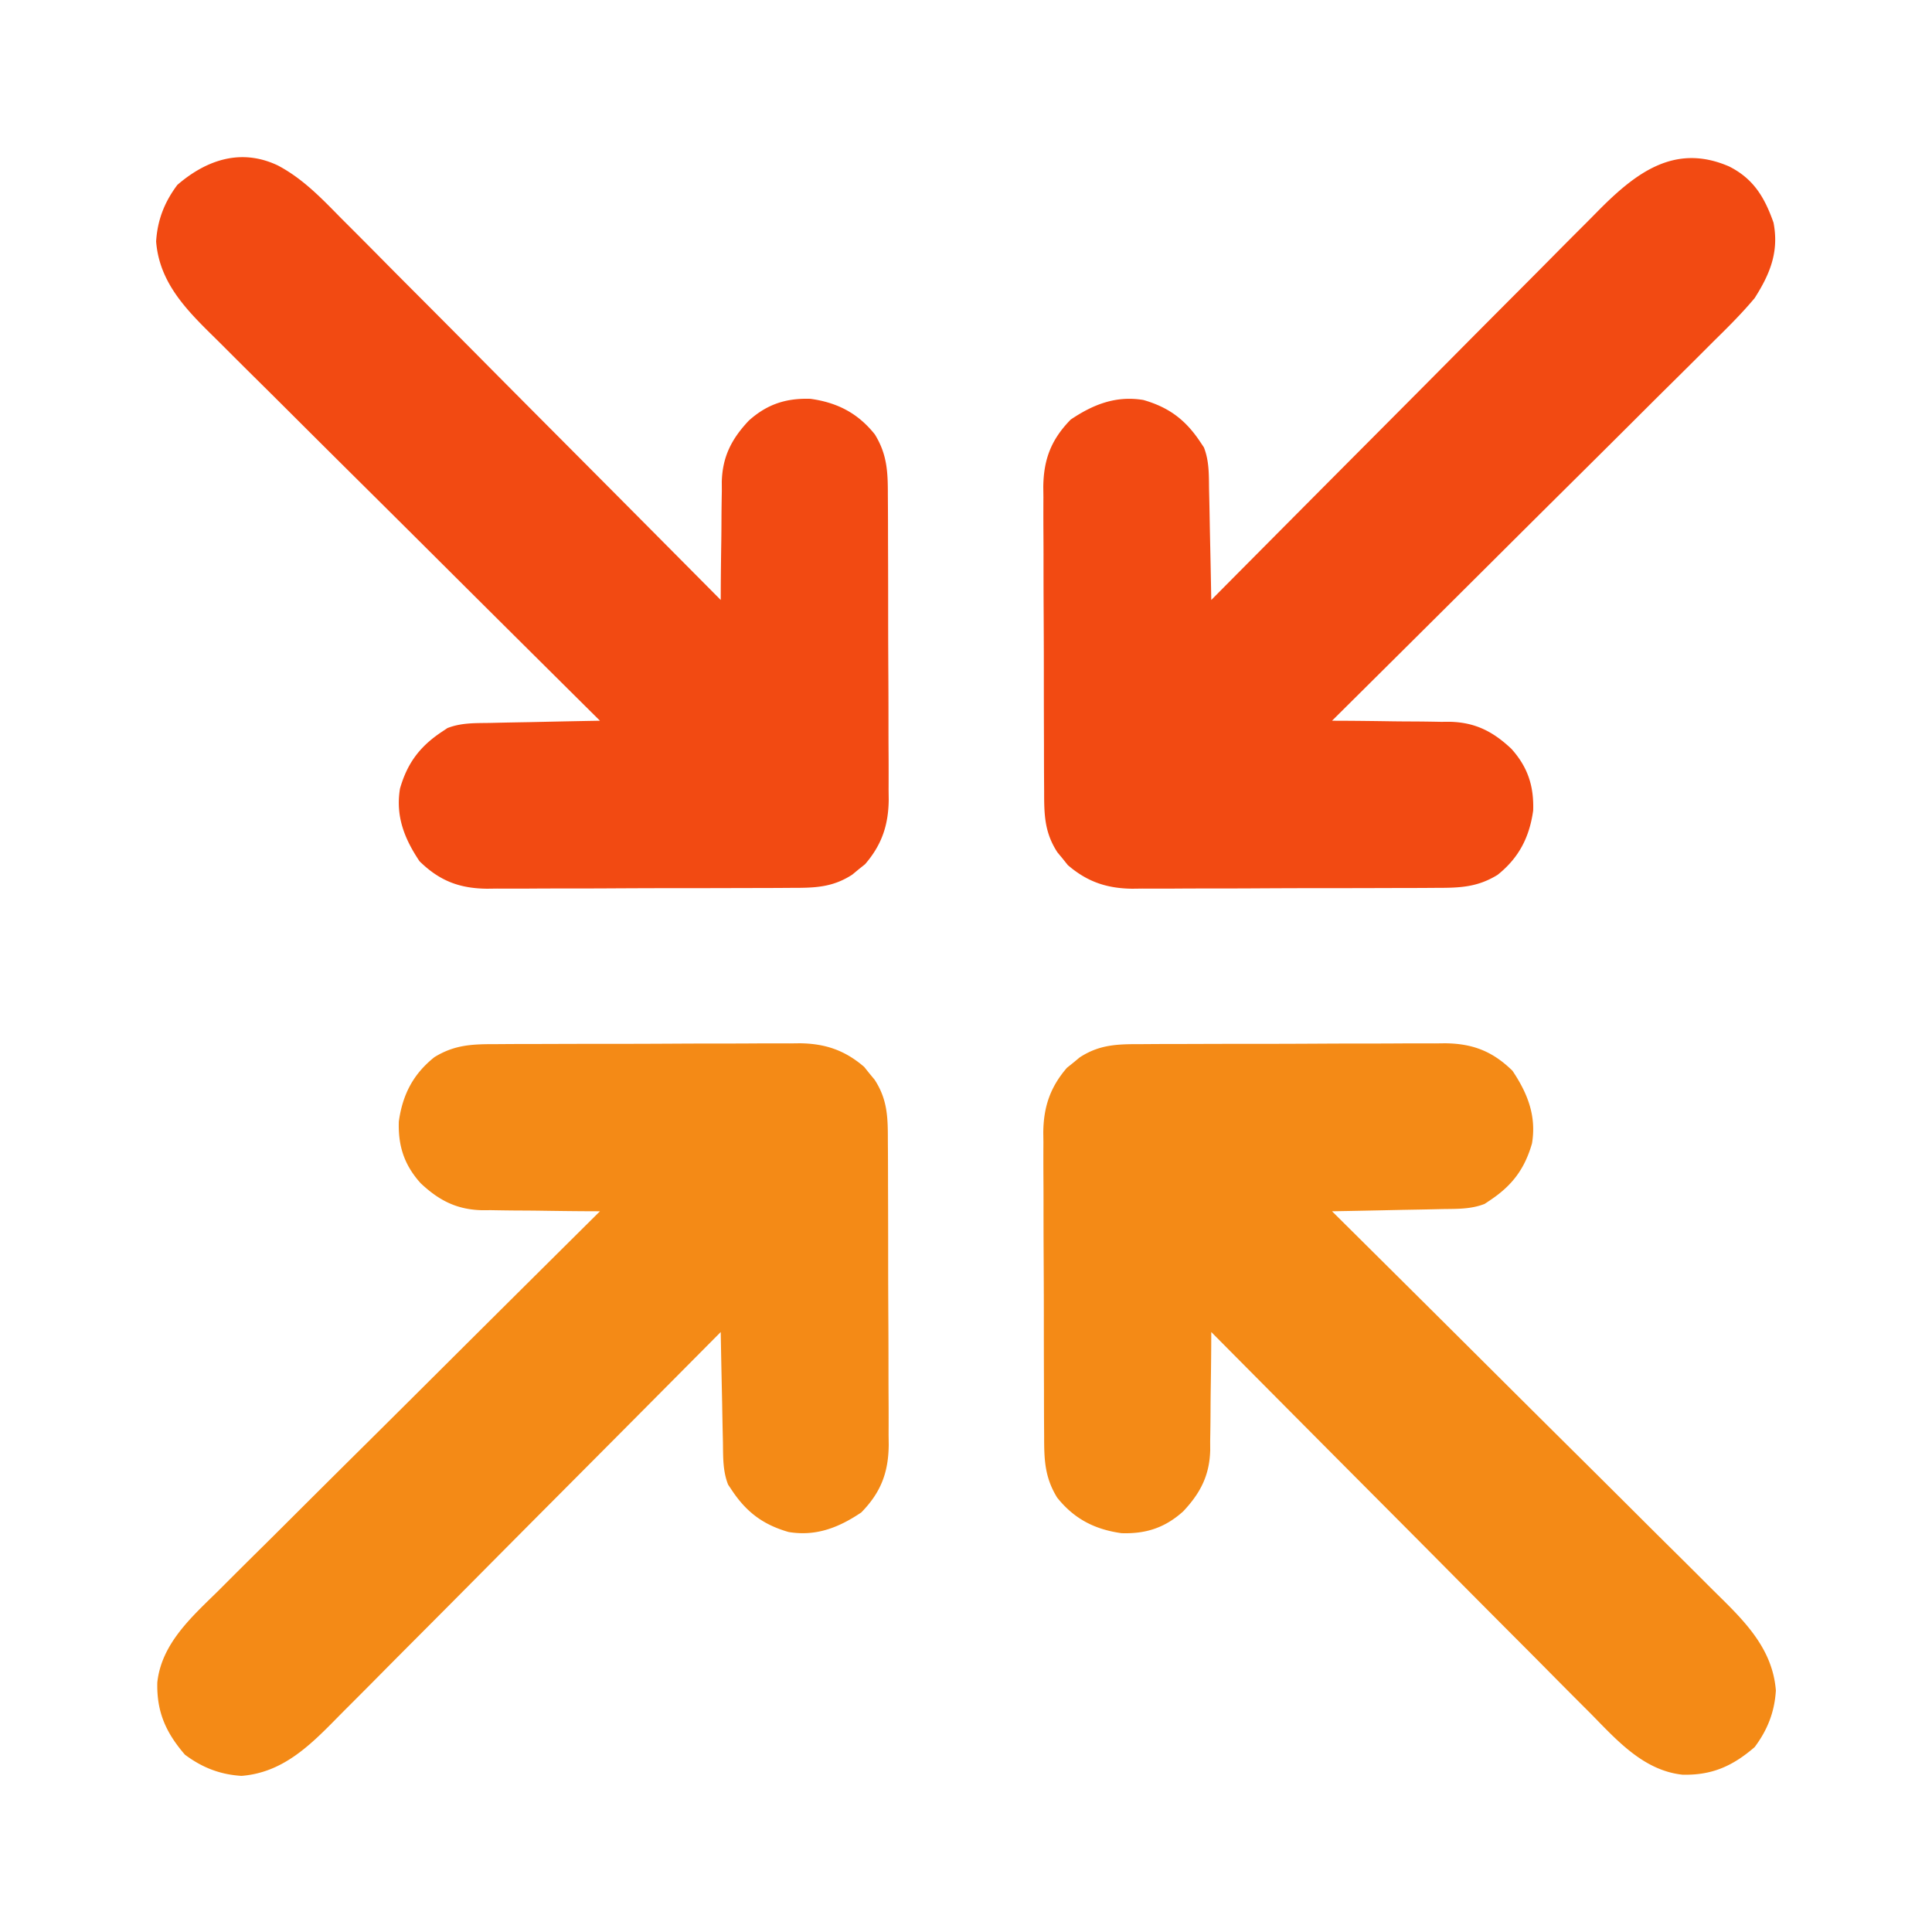 <svg xmlns="http://www.w3.org/2000/svg" version="1.1" viewBox="0 0 512 512"><path d="m131.345 276.71 2.83-.02c3.084-.02 6.167-.024 9.25-.026l6.446-.02c4.503-.012 9.006-.016 13.51-.015 5.76 0 11.52-.027 17.28-.061 4.437-.022 8.875-.026 13.313-.025 2.123-.003 4.246-.012 6.369-.027a837.33 837.33 0 0 1 8.924-.002l2.637-.034c6.74.07 11.975 1.826 17.12 6.266l1.351 1.691 1.398 1.684c3.461 5.302 3.524 10.083 3.518 16.224l.02 2.83c.019 3.084.023 6.167.025 9.25l.02 6.446c.012 4.503.016 9.006.015 13.51 0 5.76.027 11.52.061 17.28.022 4.437.026 8.875.025 13.313.003 2.123.012 4.246.027 6.369.02 2.975.014 5.949.002 8.924l.034 2.637c-.076 7.37-2.094 12.615-7.27 17.908-5.938 3.997-11.962 6.396-19.25 5.188-6.71-1.92-11.13-5.213-15-11l-1.049-1.567c-1.421-3.635-1.31-7.284-1.365-11.136l-.059-2.539c-.06-2.67-.106-5.338-.152-8.008-.038-1.813-.077-3.625-.117-5.438-.096-4.437-.18-8.874-.258-13.312l-1.721 1.735a27909.572 27909.572 0 0 1-41.57 41.815 12143.538 12143.538 0 0 0-20.103 20.221 7506.214 7506.214 0 0 1-17.533 17.627 2719.622 2719.622 0 0 0-9.274 9.331c-2.906 2.94-5.824 5.869-8.751 8.788a540.283 540.283 0 0 0-3.19 3.22C81.716 463.004 74.61 469.79 64 470.626c-5.698-.35-10.437-2.208-15-5.625-5.067-5.868-7.507-11.379-7.31-19.144 1.117-10.314 9.15-17.388 16.159-24.273a2061.625 2061.625 0 0 1 12.274-12.213c3.135-3.103 6.255-6.22 9.377-9.337a8481.812 8481.812 0 0 1 17.743-17.636c6.745-6.69 13.476-13.392 20.205-20.097A27223.561 27223.561 0 0 1 159 321l-3.361-.012c-4.146-.022-8.29-.077-12.435-.14a542.922 542.922 0 0 0-5.365-.044c-2.583-.009-5.163-.05-7.745-.097l-2.394.012c-6.678-.173-11.384-2.594-16.23-7.161-4.344-4.83-5.99-9.87-5.779-16.347.997-7.137 3.812-12.57 9.43-17.055 5.383-3.312 10.066-3.453 16.224-3.447Z" fill="#F48A16"/><path d="M73.626 43.845c6.637 3.5 11.593 8.711 16.79 14.004a2061.625 2061.625 0 0 1 12.213 12.274c3.104 3.135 6.222 6.255 9.338 9.377a8481.81 8481.81 0 0 1 17.636 17.743c6.69 6.745 13.392 13.476 20.097 20.205A27223.561 27223.561 0 0 1 191 159l.012-3.361c.022-4.146.077-8.29.14-12.435.024-1.788.038-3.577.044-5.365.009-2.583.05-5.163.097-7.745l-.012-2.394c.173-6.678 2.594-11.384 7.161-16.23 4.83-4.344 9.87-5.99 16.347-5.779 7.137.997 12.57 3.812 17.055 9.43 3.312 5.383 3.453 10.066 3.447 16.224l.02 2.83c.019 3.084.023 6.167.025 9.25l.02 6.446c.012 4.503.016 9.006.015 13.51 0 5.76.027 11.52.061 17.28.022 4.437.026 8.875.025 13.313.003 2.123.012 4.246.027 6.369.02 2.975.014 5.949.002 8.924l.034 2.637c-.07 6.74-1.826 11.975-6.266 17.12l-1.692 1.351-1.683 1.398c-5.302 3.461-10.083 3.524-16.224 3.518l-2.83.02c-3.084.019-6.167.023-9.25.025l-6.446.02c-4.503.012-9.006.016-13.51.015-5.76 0-11.52.027-17.28.061-4.437.022-8.875.026-13.313.025a1029.2 1029.2 0 0 0-6.369.027c-2.975.02-5.949.014-8.924.002l-2.637.034c-7.37-.076-12.615-2.094-17.909-7.27-3.996-5.938-6.395-11.962-5.187-19.25 1.92-6.71 5.213-11.13 11-15l1.567-1.049c3.635-1.421 7.284-1.31 11.136-1.365l2.539-.059c2.67-.06 5.338-.106 8.008-.152 1.813-.038 3.625-.077 5.437-.117A3284 3284 0 0 1 159 191l-1.735-1.721a27909.572 27909.572 0 0 1-41.815-41.57 12143.538 12143.538 0 0 0-20.221-20.103 7506.216 7506.216 0 0 1-17.627-17.533 2719.622 2719.622 0 0 0-9.331-9.274c-2.94-2.906-5.869-5.824-8.788-8.751a540.283 540.283 0 0 0-3.22-3.19C48.996 81.716 42.21 74.61 41.374 64c.35-5.698 2.208-10.437 5.625-15 7.756-6.696 16.94-9.754 26.626-5.155Z" fill="#F24A12"/><path d="m302.345 276.71 2.83-.02c3.084-.02 6.167-.024 9.25-.026l6.446-.02c4.503-.012 9.006-.016 13.51-.015 5.76 0 11.52-.027 17.28-.061 4.437-.022 8.875-.026 13.313-.025 2.123-.003 4.246-.012 6.369-.027a837.33 837.33 0 0 1 8.924-.002l2.637-.034c7.37.076 12.615 2.094 17.909 7.27 3.996 5.938 6.395 11.962 5.187 19.25-1.92 6.71-5.213 11.13-11 15l-1.567 1.049c-3.635 1.421-7.284 1.31-11.136 1.365l-2.539.059c-2.67.06-5.338.106-8.008.152-1.813.038-3.625.077-5.437.117A3284 3284 0 0 1 353 321l1.735 1.721a27909.562 27909.562 0 0 1 41.815 41.57c6.734 6.708 13.472 13.41 20.221 20.103a7506.212 7506.212 0 0 1 17.627 17.533c3.104 3.098 6.212 6.191 9.331 9.274 2.94 2.906 5.869 5.824 8.788 8.751a540.283 540.283 0 0 0 3.22 3.19c7.266 7.142 14.052 14.249 14.888 24.858-.35 5.698-2.208 10.437-5.625 15-5.868 5.067-11.379 7.507-19.144 7.31-10.314-1.117-17.388-9.15-24.273-16.159a2061.625 2061.625 0 0 1-12.213-12.274c-3.103-3.135-6.22-6.255-9.337-9.377a8481.812 8481.812 0 0 1-17.636-17.743c-6.69-6.745-13.392-13.476-20.097-20.205A27223.561 27223.561 0 0 1 321 353l-.012 3.361c-.022 4.146-.077 8.29-.14 12.435a542.921 542.921 0 0 0-.044 5.365c-.009 2.583-.05 5.163-.097 7.745l.012 2.394c-.173 6.678-2.594 11.384-7.161 16.23-4.83 4.344-9.87 5.99-16.347 5.779-7.137-.997-12.57-3.812-17.055-9.43-3.312-5.383-3.453-10.066-3.447-16.224l-.02-2.83c-.019-3.084-.023-6.167-.025-9.25l-.02-6.446a4623.68 4623.68 0 0 1-.015-13.51c0-5.76-.027-11.52-.061-17.28-.022-4.437-.026-8.875-.025-13.313-.003-2.123-.012-4.246-.027-6.369a837.33 837.33 0 0 1-.002-8.924l-.034-2.637c.07-6.74 1.826-11.975 6.266-17.12l1.692-1.351 1.683-1.398c5.302-3.461 10.083-3.524 16.224-3.518Z" fill="#F48A16"/><path d="M458.223 44.105c6.49 3.267 9.406 8.18 11.777 14.895 1.487 7.683-.893 13.561-5 20-3.381 4.049-7.09 7.725-10.849 11.417a2061.625 2061.625 0 0 1-12.274 12.213c-3.135 3.103-6.255 6.22-9.377 9.337a8481.808 8481.808 0 0 1-17.743 17.636c-6.745 6.69-13.476 13.392-20.205 20.097A27223.561 27223.561 0 0 1 353 191l3.361.012c4.146.022 8.29.077 12.435.14 1.788.024 3.577.038 5.365.044 2.583.009 5.163.05 7.745.097l2.394-.012c6.678.173 11.384 2.594 16.23 7.161 4.344 4.83 5.99 9.87 5.779 16.347-.997 7.137-3.812 12.57-9.43 17.055-5.383 3.312-10.066 3.453-16.224 3.447l-2.83.02c-3.084.019-6.167.023-9.25.025l-6.446.02c-4.503.012-9.006.016-13.51.015-5.76 0-11.52.027-17.28.061-4.437.022-8.875.026-13.313.025a1029.2 1029.2 0 0 0-6.369.027c-2.975.02-5.949.014-8.924.002l-2.637.034c-6.74-.07-11.975-1.826-17.12-6.266l-1.351-1.691-1.398-1.684c-3.461-5.302-3.524-10.083-3.518-16.224l-.02-2.83c-.019-3.084-.023-6.167-.025-9.25l-.02-6.446a4623.68 4623.68 0 0 1-.015-13.51c0-5.76-.027-11.52-.061-17.28-.022-4.437-.026-8.875-.025-13.313a1029.2 1029.2 0 0 0-.027-6.369 837.33 837.33 0 0 1-.002-8.924l-.034-2.637c.076-7.37 2.094-12.615 7.27-17.909 5.938-3.996 11.962-6.395 19.25-5.187 6.71 1.92 11.13 5.213 15 11l1.049 1.567c1.421 3.635 1.31 7.284 1.365 11.136l.059 2.539c.06 2.67.106 5.338.152 8.008.038 1.813.077 3.625.117 5.438.096 4.437.18 8.874.258 13.312l1.721-1.735a27909.567 27909.567 0 0 1 41.57-41.815c6.708-6.734 13.41-13.472 20.103-20.221a7506.214 7506.214 0 0 1 17.533-17.627c3.098-3.104 6.191-6.212 9.274-9.331 2.906-2.94 5.824-5.869 8.751-8.788a540.283 540.283 0 0 0 3.19-3.22c10.09-10.265 20.498-18.481 35.08-12.158Z" fill="#F24A12"/></svg>